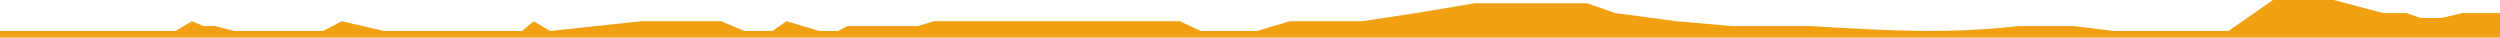 <svg width="600" height="9" preserveAspectRadio="none" viewBox="0 0 600 9" fill="none" xmlns="http://www.w3.org/2000/svg">
<path d="M42.135 7.435H0V9H600V3.13H591.011L585.955 4.304H580.899L577.528 3.13H571.91L560.112 0H545.506L534.831 7.435H507.303L497.753 6.261H484.27C481.273 6.652 472.921 7.435 463.483 7.435C454.045 7.435 440.449 6.652 434.831 6.261H415.73L402.247 5.087L387.64 3.13L380.899 0.783H353.933L339.888 3.13L326.966 5.087H309.551L301.685 7.435H288.202L283.146 5.087H239.888H224.157L220.225 6.261H203.371L201.124 7.435H196.629L188.764 5.087L185.393 7.435H178.652L173.034 5.087H153.933L132.022 7.435L128.09 5.087L125.281 7.435H103.371H100.562H92.135L82.022 5.087L77.528 7.435H56.18L51.685 6.261H48.876L46.067 5.087L42.135 7.435Z" fill="#F1A011"/>
</svg>

